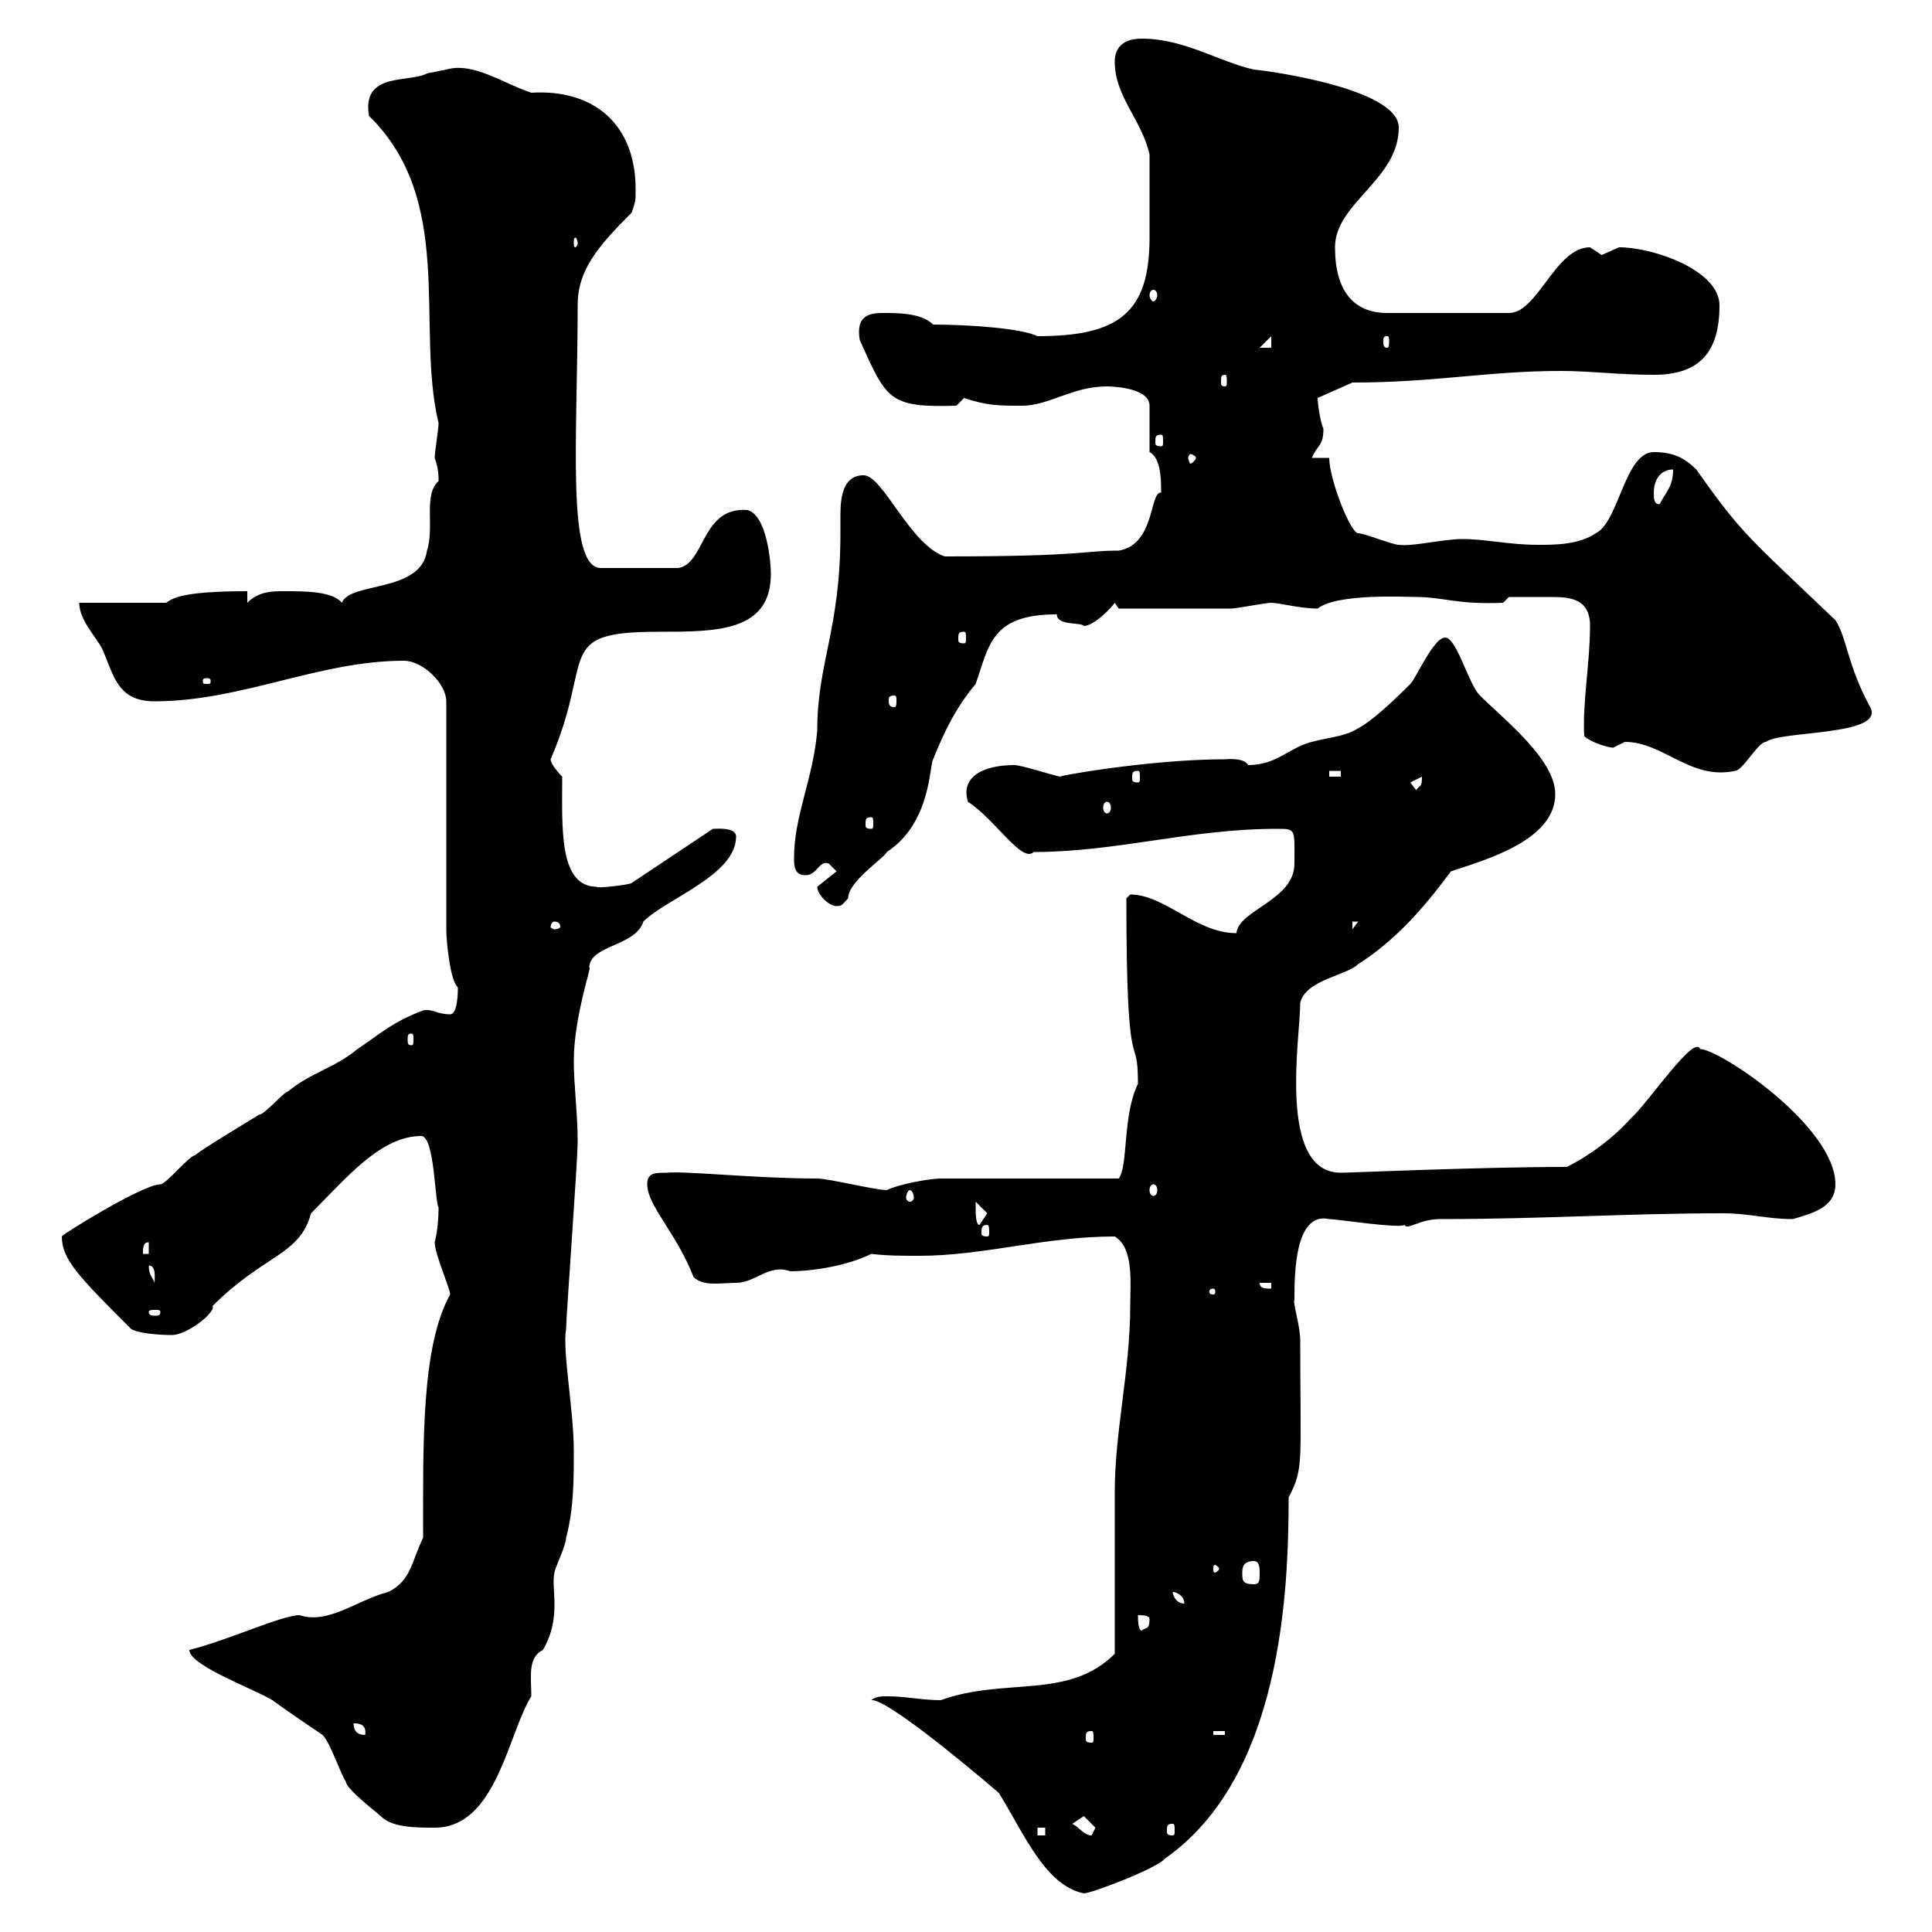 <svg xmlns="http://www.w3.org/2000/svg" xmlns:xlink="http://www.w3.org/1999/xlink" width="300" height="300"><path d="M155.10 278.40C159 284.70 162.30 292.80 168.30 294C169.50 294 179.70 290.10 180.90 288.60C198.90 276 200.10 247.50 200.10 232.50C202.50 228 201.90 227.10 201.90 208.20C201.90 205.80 200.70 202.20 201 201.90C201 198 201 188.10 206.40 189.30C207.60 189.30 217.20 190.80 218.10 190.20C218.40 191.10 220.50 189.30 223.50 189.30C239.70 189.30 252.60 188.40 267.60 188.40C271.50 188.40 274.50 189.30 278.40 189.30C281.40 188.40 285 187.50 285 183.90C285 174.90 267 162.90 264 162.90C263.10 160.50 255.90 171.30 253.20 173.70C250.50 176.70 246.90 179.40 243.30 181.20C229.80 181.20 209.70 182.10 208.20 182.10C198.30 182.10 201.90 161.10 201.90 155.70C202.80 152.10 209.10 151.50 210.90 149.70C216.60 146.10 221.10 141 225.30 135.30C230.70 133.50 241.50 130.50 241.50 123.30C241.50 117.90 233.40 111.60 229.80 108C228 106.20 226.20 99 224.40 99C222.60 99 219.90 105.30 219 106.20C210 115.20 209.40 113.70 203.70 115.20C200.10 116.10 198.30 118.80 193.80 118.80C193.20 117.60 190.50 117.90 190.20 117.90C178.50 117.90 163.50 120.60 164.70 120.60C164.10 120.60 158.70 118.80 157.50 118.80C152.70 118.80 149.10 120.60 150.30 124.50C154.50 127.20 158.70 134.10 160.50 132.30C173.40 132.30 184.80 128.70 198.30 128.70C201.30 128.70 201 128.70 201 134.10C201 139.80 192.30 141.30 192 144.90C185.70 144.90 180.90 138.90 175.50 138.90C175.50 138.90 174.90 139.50 174.90 139.50C174.90 169.80 176.70 159.30 176.70 168.30C174.30 173.10 175.20 181.20 173.70 183L146.10 183C144.30 183 139.50 183.90 137.70 184.80C135.90 184.80 128.70 183 126.90 183C117.30 183 106.50 181.80 103.50 182.10C101.70 182.10 100.50 182.10 100.50 183.90C100.50 187.20 105 191.40 107.70 198.30C109.20 199.80 111.90 199.20 114.30 199.20C117.30 199.20 119.40 196.20 122.70 197.40C126.30 197.40 131.70 196.50 135.30 194.70C137.70 195 140.10 195 142.80 195C152.70 195 162.30 192 173.10 192C176.10 193.80 175.50 199.20 175.50 202.80C175.50 212.70 173.10 222.30 173.10 231.60C173.10 235.20 173.10 253.20 173.10 256.80C165.90 264 156 260.40 146.10 264C143.10 264 140.70 263.40 137.70 263.40C137.10 263.40 135.90 263.40 135.30 264C137.40 263.70 148.80 273 155.10 278.40ZM161.10 283.80L162.30 283.80L162.30 285L161.10 285ZM166.50 283.20C166.50 283.20 168.30 282 168.30 282C168.30 282 170.10 283.80 170.10 283.80C170.10 283.80 169.50 285 169.50 285C168.30 285 167.70 283.80 166.50 283.20ZM29.40 256.20C29.40 258.60 39.30 262.20 42.30 264C44.70 265.80 50.10 269.40 50.10 269.40C51.30 270.60 53.10 276 53.70 276.60C53.70 277.80 58.50 281.40 59.10 282C60.90 283.80 64.50 283.80 67.50 283.80C77.10 283.80 78.90 269.10 82.50 263.40C82.50 260.40 81.90 257.40 84.30 256.20C87.30 251.10 85.50 246.60 86.10 244.20C86.10 243.60 87.90 240 87.90 238.80C89.10 234.30 89.10 229.80 89.10 225.30C89.10 219 87.30 209.70 87.90 206.40C87.90 204.60 89.70 180.30 89.70 177.30C89.70 172.80 89.10 168.60 89.10 164.70C89.10 157.80 92.10 149.40 91.50 150.30C91.50 146.70 98.70 147 99.90 143.10C103.50 139.50 114.30 135.90 114.30 129.90C114.30 128.40 111.30 128.70 110.70 128.70L98.10 137.10C97.80 137.40 92.40 138 92.70 137.70C86.70 137.70 87.30 128.40 87.30 120.60C87.30 120.60 85.50 118.80 85.50 117.90C92.40 102 85.80 98.10 102.30 98.10C111.30 98.10 119.70 98.10 119.70 89.10C119.70 87.30 119.10 80.10 116.10 79.20C108.90 78.60 109.50 87.60 105.30 88.20L93.30 88.20C87.90 88.20 89.70 67.80 89.70 47.40C89.70 42 92.70 38.40 98.10 33C98.70 31.20 98.70 31.20 98.70 29.40C98.70 19.20 92.10 13.80 82.50 14.40C78 12.90 73.50 9.60 69.30 10.80C69.30 10.80 66.30 11.40 66.30 11.40C63.60 12.90 56.10 11.10 57.30 18C70.80 31.20 64.50 50.70 68.10 65.70C68.10 66.60 67.50 70.20 67.50 71.10C68.10 72.90 68.10 73.80 68.10 74.70C65.70 76.80 67.50 81.90 66.30 85.50C65.40 92.10 54.30 90.30 53.10 93.60C51.60 91.80 47.40 91.80 44.10 91.80C42.30 91.80 40.20 91.80 38.40 93.60L38.40 91.80C27.90 91.80 26.70 93 25.80 93.60C24 93.60 15 93.60 12.30 93.60C12.30 96.30 15 99 15.90 100.80C17.70 105 18.30 108.90 24 108.90C37.50 108.90 49.50 102.60 62.70 102.60C65.70 102.60 69.30 106.20 69.30 108.90L69.30 144.30C69.30 146.10 69.90 152.40 71.10 153.30C71.10 153.90 71.10 157.50 69.90 157.50C67.80 157.50 67.20 156.60 65.70 156.90C60.90 158.70 59.10 160.50 55.50 162.90C51.90 165.90 48.30 166.50 44.70 169.50C44.10 169.50 41.10 173.10 40.20 173.10C39.30 173.70 31.20 178.50 30.30 179.40C29.40 179.40 25.80 183.90 24.90 183.90C22.20 183.90 9.60 191.70 9.60 192C9.60 195.60 12.30 198.30 20.40 206.40C22.20 207.30 26.40 207.30 26.70 207.30C29.10 207.30 33.60 203.70 33 202.80C41.10 194.70 46.50 195 48.30 188.40C53.70 183 59.10 176.40 65.40 176.40C67.50 176.40 67.50 186.60 68.10 187.50C68.10 190.80 67.50 192.90 67.50 192.90C67.50 194.70 69.90 200.10 69.90 201C65.40 209.10 65.70 224.10 65.70 238.80C63.90 242.40 63.90 245.40 60.30 247.20C55.50 248.40 51 252.30 46.50 250.80C43.80 250.80 35.40 254.70 29.40 256.20ZM182.10 283.20C182.40 283.20 182.40 283.50 182.40 284.40C182.40 284.70 182.40 285 182.10 285C181.20 285 181.20 284.70 181.20 284.40C181.20 283.50 181.20 283.20 182.10 283.20ZM54.90 267.60C55.50 267.60 57 267.60 56.70 269.40C55.50 269.40 54.90 268.80 54.90 267.60ZM169.50 268.80C169.80 268.80 169.80 269.10 169.80 270C169.80 270.30 169.80 270.60 169.50 270.60C168.60 270.60 168.60 270.30 168.60 270C168.60 269.10 168.60 268.80 169.50 268.80ZM188.40 268.80L190.20 268.80L190.20 269.40L188.40 269.40ZM176.70 250.80C177.30 250.80 178.50 250.80 178.50 251.40C178.50 253.20 177.90 252.60 177.30 253.20C176.70 253.20 176.70 251.40 176.70 250.80ZM182.10 247.20C182.70 247.20 183.90 247.80 183.90 249C182.70 249 182.10 247.80 182.10 247.20ZM192.90 244.20C192.90 243.60 192.90 242.40 194.70 242.40C195.60 242.40 195.60 243.60 195.60 244.20C195.60 245.40 195.60 246 194.70 246C192.90 246 192.90 245.40 192.90 244.20ZM189.30 243.60C189.30 243.90 188.70 244.20 188.70 244.20C188.40 244.20 188.40 243.90 188.40 243.60C188.40 243.30 188.40 243 188.70 243C188.70 243 189.30 243.30 189.30 243.60ZM24.90 203.70C24.90 204.30 24.60 204.30 24 204.30C23.70 204.30 23.10 204.30 23.10 203.70C23.10 203.40 23.70 203.40 24 203.40C24.60 203.40 24.90 203.40 24.90 203.70ZM188.40 200.10C188.70 200.10 188.70 200.40 188.70 200.70C188.70 200.70 188.70 201 188.40 201C187.80 201 187.80 200.70 187.80 200.70C187.80 200.40 187.80 200.10 188.40 200.10ZM195.60 199.20L197.40 199.20L197.40 200.10C196.50 200.10 195.60 200.10 195.60 199.20ZM23.10 196.50C24.30 196.50 24 198.60 24 199.20C23.70 198.30 23.10 198 23.10 196.50ZM23.10 192.90L23.10 194.70L22.20 194.70C22.20 193.80 22.20 192.90 23.10 192.90ZM153.30 190.20C153.60 190.20 153.60 190.80 153.60 191.40C153.60 191.70 153.60 192 153.30 192C152.40 192 152.40 191.70 152.40 191.40C152.40 190.80 152.40 190.20 153.30 190.20ZM151.50 187.50C151.50 187.50 151.50 186.60 151.50 186.60C151.50 186.60 153.30 188.40 153.30 188.40C153.30 188.40 152.10 190.20 152.10 190.20C151.50 190.20 151.50 188.40 151.50 187.50ZM141.30 184.80C141.60 184.80 141.90 185.40 141.90 186C141.90 186.30 141.60 186.60 141.30 186.60C141 186.60 140.70 186.30 140.70 186C140.70 185.40 141 184.80 141.30 184.80ZM179.10 183.90C179.40 183.90 179.70 184.20 179.70 184.80C179.70 185.40 179.40 185.70 179.10 185.70C178.80 185.70 178.50 185.40 178.50 184.80C178.50 184.20 178.80 183.90 179.10 183.90ZM63.90 160.50C64.20 160.50 64.20 160.80 64.20 161.40C64.20 162 64.20 162.30 63.90 162.30C63.30 162.30 63.30 162 63.30 161.40C63.30 160.80 63.30 160.50 63.90 160.50ZM86.10 143.10C86.70 143.10 87 143.40 87 144C87 144 86.70 144.30 86.10 144.30C85.80 144.30 85.50 144 85.50 144C85.50 143.40 85.80 143.10 86.10 143.10ZM210 143.10L210.90 143.10L210 144.30ZM126.90 137.70C126.90 138.90 128.70 140.70 129.90 140.70C130.80 140.70 130.80 140.40 131.70 139.50C131.70 136.80 137.40 133.20 137.70 132.30C144.60 127.80 144.30 118.80 144.90 117.90C146.70 113.40 148.50 109.80 151.50 106.20C153.60 100.20 153.90 95.40 164.10 95.40C164.10 97.20 168 96.60 168.30 97.20C169.80 97.20 172.50 94.50 173.10 93.60L173.70 94.50C176.10 94.50 185.70 94.50 191.10 94.50C192 94.50 196.50 93.60 197.40 93.60C198.60 93.60 201.90 94.50 204.60 94.50C207.60 92.10 218.40 92.70 219.90 92.70C224.10 92.70 226.20 93.90 233.40 93.60L234.30 92.70C235.50 92.70 238.80 92.70 240.90 92.70C243.90 92.70 246.90 93 246.90 97.20C246.90 102.90 245.70 109.20 246 114.30C246.90 115.20 249.60 116.10 250.50 116.10C250.50 116.10 252.30 115.20 252.30 115.20C258.30 115.20 262.50 121.20 269.40 119.70C270.60 119.70 273 115.20 274.20 115.20C276.60 113.40 292.80 114.30 290.40 109.80C286.80 103.20 286.80 99 285 96.30C271.50 83.40 270.60 83.10 263.40 72.90C261.60 71.10 259.80 70.20 256.80 70.20C252.30 70.20 251.40 81 247.80 82.80C245.10 84.60 241.50 84.60 238.80 84.60C234.30 84.60 230.70 83.70 227.10 83.70C224.10 83.70 219.30 84.90 217.20 84.60C216.30 84.60 211.80 82.80 210.90 82.80C209.70 82.80 206.40 74.40 206.40 71.10L203.70 71.10C204.60 69 205.50 69.30 205.50 66.60C204.90 65.10 204.60 62.40 204.60 61.80L210 59.40C222.90 59.40 231 57.60 242.40 57.60C246.90 57.60 251.40 58.20 256.80 58.20C264 58.20 267 54.60 267 47.40C267 42 256.80 38.40 251.40 38.40C251.40 38.40 248.70 39.60 248.70 39.60C248.70 39.60 246.90 38.40 246.90 38.40C241.50 38.40 238.80 48.60 234.30 48.60L215.40 48.60C210.30 48.60 207.30 45.30 207.30 38.40C207.30 31.50 217.20 27.90 217.20 19.80C217.20 13.50 195.30 10.80 194.70 10.80C189.30 9.60 183.90 6 177.30 6C173.70 6 173.10 8.10 173.10 9.60C173.10 15 177.30 18.60 178.50 24C178.50 29.40 178.50 32.70 178.50 36.90C178.50 48.60 173.70 52.20 161.10 52.20C158.70 51 150.60 50.40 144.90 50.40C143.10 48.60 139.50 48.60 137.10 48.60C134.70 48.60 132.90 49.20 133.50 52.80C137.70 62.10 138 63.30 148.50 63L149.70 61.80C153.30 63 155.10 63 158.70 63C162.90 63 166.50 60 171.90 60C171.90 60 178.50 60 178.50 63L178.50 70.20C180.30 71.10 180.30 74.70 180.30 76.50C178.50 76.20 179.40 84.60 173.70 85.50C168 85.50 168.60 86.40 146.70 86.40C141.30 84.60 137.10 73.80 134.10 73.80C130.80 73.80 130.50 77.40 130.50 80.10C130.50 81.30 130.50 81.90 130.50 82.80C130.50 97.80 126.90 102.90 126.90 113.40C126.30 120.90 123.30 126.60 123.30 133.20C123.30 134.40 123.30 135.90 125.10 135.90C126.90 135.90 127.20 133.50 128.70 134.10C128.70 134.10 129.90 135.30 129.90 135.30ZM135.30 126.90C135.60 126.90 135.60 127.20 135.60 128.10C135.60 128.40 135.60 128.70 135.30 128.70C134.40 128.70 134.40 128.40 134.40 128.10C134.40 127.20 134.40 126.90 135.30 126.90ZM171.90 124.50C172.20 124.50 172.50 124.80 172.50 125.40C172.50 126 172.20 126.30 171.90 126.30C171.60 126.30 171.30 126 171.30 125.40C171.30 124.80 171.60 124.50 171.90 124.50ZM219 121.50L220.80 120.60C220.80 122.40 220.50 121.80 219.90 122.70ZM176.70 119.70C177 119.70 177 120 177 120.90C177 121.20 177 121.50 176.70 121.50C175.80 121.50 175.80 121.20 175.80 120.90C175.80 120 175.80 119.70 176.70 119.70ZM206.40 119.70L208.20 119.70L208.20 120.60L206.40 120.60ZM138.90 108C139.20 108 139.20 108.30 139.20 108.90C139.20 109.20 139.20 109.80 138.90 109.80C138 109.80 138 109.20 138 108.90C138 108.30 138 108 138.90 108ZM32.10 105.30C32.70 105.30 32.70 105.60 32.70 105.60C32.70 106.20 32.70 106.20 32.10 106.20C31.50 106.20 31.50 106.20 31.50 105.60C31.50 105.60 31.50 105.30 32.10 105.30ZM149.70 98.10C150 98.10 150 98.40 150 99.30C150 99.60 150 99.90 149.70 99.90C148.80 99.90 148.80 99.60 148.80 99.30C148.80 98.40 148.80 98.10 149.70 98.10ZM256.80 76.50C256.80 74.70 257.70 72.90 259.80 72.90C259.80 75.60 258.60 76.50 257.70 78.30C256.80 78.30 256.80 77.40 256.80 76.50ZM185.70 71.10C185.70 71.40 185.10 72 184.80 72C184.80 72 184.50 71.40 184.50 71.10C184.50 70.80 184.80 70.50 184.80 70.50C185.10 70.50 185.70 70.80 185.70 71.10ZM180.30 67.50C180.60 67.50 180.60 67.80 180.60 68.70C180.60 69 180.60 69.30 180.30 69.30C179.40 69.30 179.40 69 179.40 68.70C179.40 67.80 179.40 67.50 180.30 67.50ZM190.20 58.20C190.50 58.20 190.50 58.50 190.50 59.40C190.50 59.70 190.50 60 190.20 60C189.60 60 189.60 59.70 189.60 59.40C189.60 58.50 189.60 58.20 190.20 58.20ZM197.40 52.20L197.40 54L195.60 54ZM215.40 52.20C215.70 52.20 215.70 52.50 215.70 53.10C215.70 53.40 215.70 54 215.40 54C214.80 54 214.80 53.40 214.80 53.10C214.80 52.50 214.80 52.20 215.40 52.20ZM179.10 45C179.40 45 179.70 45.30 179.70 45.90C179.70 46.20 179.40 46.80 179.10 46.80C178.80 46.80 178.50 46.20 178.50 45.90C178.50 45.30 178.80 45 179.10 45ZM89.70 37.80C89.70 38.10 89.40 38.40 89.40 38.40C89.10 38.40 89.10 38.10 89.10 37.80C89.10 37.20 89.10 36.90 89.40 36.90C89.40 36.90 89.70 37.20 89.70 37.80Z"/></svg>